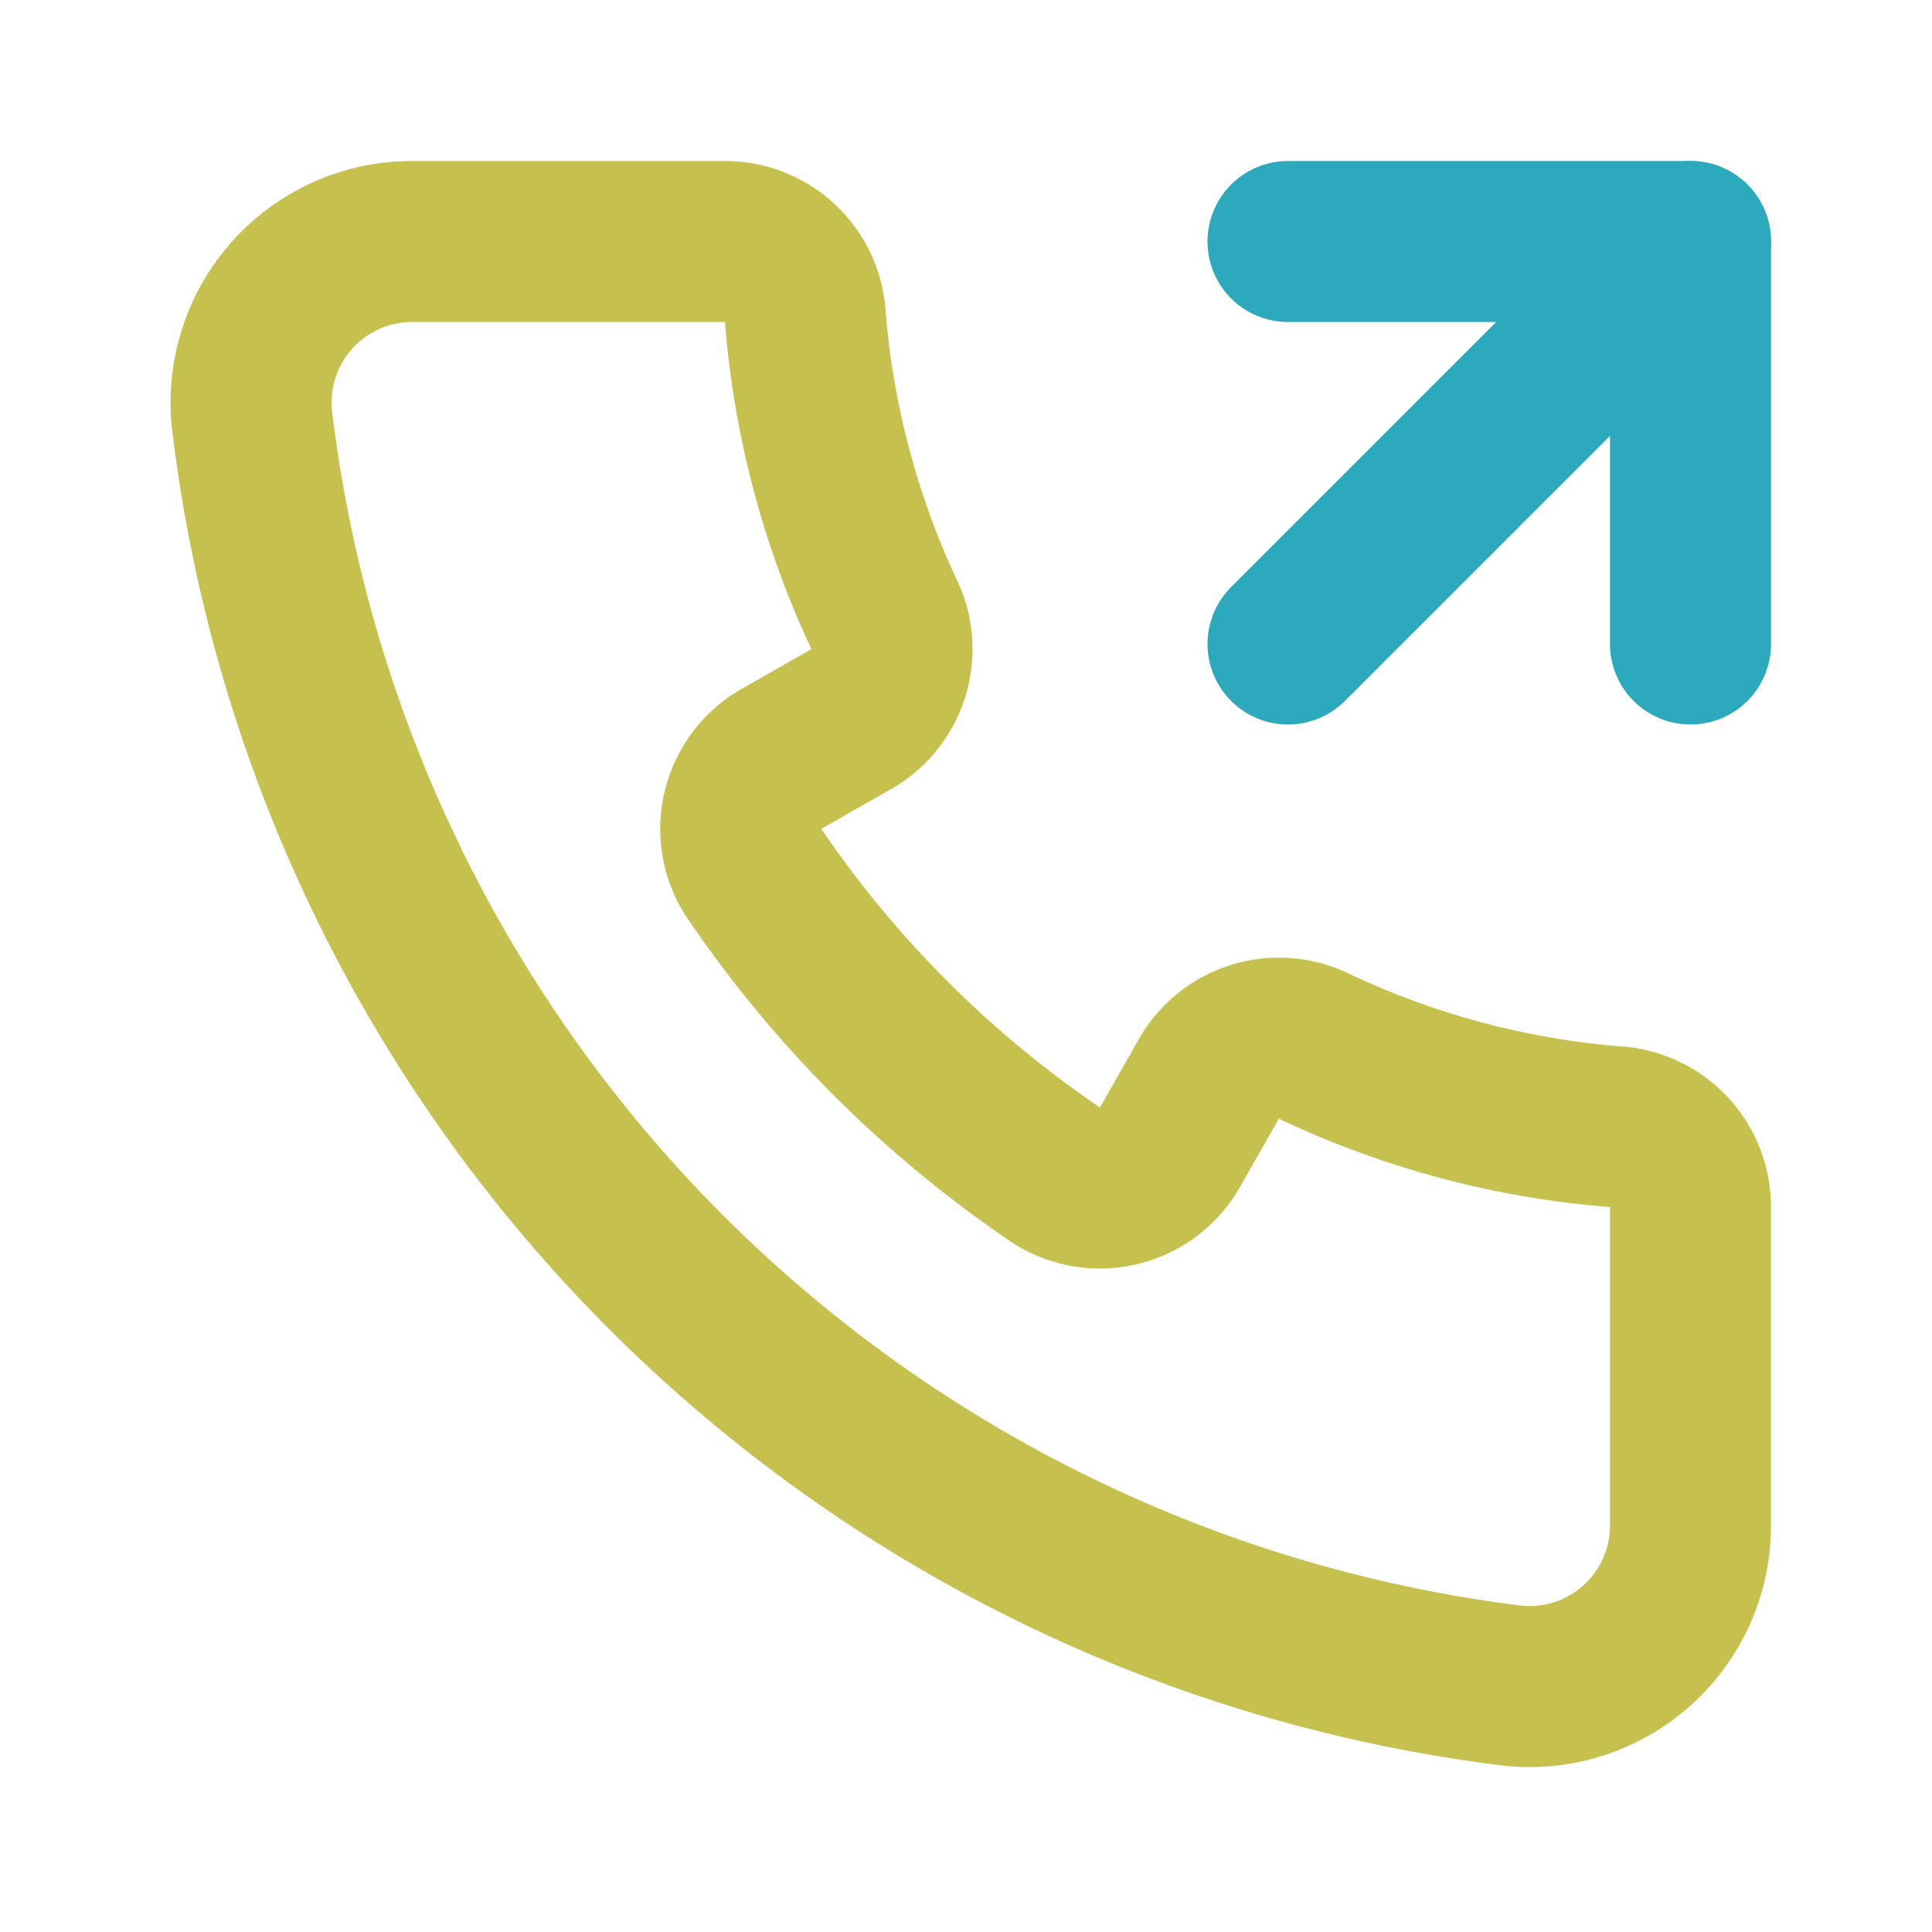 <?xml version="1.0" encoding="utf-8"?><!-- Uploaded to: SVG Repo, www.svgrepo.com, Generator: SVG Repo
Mixer Tools -->
<svg fill="#000000" width="800px" height="800px" viewBox="0 0 24 24" id="call-out"
    data-name="Line Color" xmlns="http://www.w3.org/2000/svg" class="icon line-color">
    <line id="secondary" x1="21" y1="3" x2="16" y2="8"
        style="fill: none; stroke: rgb(44, 169, 188); stroke-linecap: round; stroke-linejoin: round; stroke-width: 2;"></line>
    <polyline id="secondary-2" data-name="secondary" points="21 8 21 3 16 3"
        style="fill: none; stroke: rgb(44, 169, 188); stroke-linecap: round; stroke-linejoin: round; stroke-width: 2;">
</polyline>
    <path id="primary"
        d="M21,15v3.93a2,2,0,0,1-2.29,2A18,18,0,0,1,3.14,5.29,2,2,0,0,1,5.13,3H9a1,1,0,0,1,1,.89,10.74,10.74,0,0,0,1,3.78,1,1,0,0,1-.42,1.26l-.86.49a1,1,0,0,0-.33,1.46,14.08,14.08,0,0,0,3.69,3.69,1,1,0,0,0,1.46-.33l.49-.86A1,1,0,0,1,16.33,13a10.74,10.74,0,0,0,3.78,1A1,1,0,0,1,21,15Z"
        style="fill: none; stroke: #C6C04E; stroke-linecap: round; stroke-linejoin: round; stroke-width: 2;"></path>
</svg>